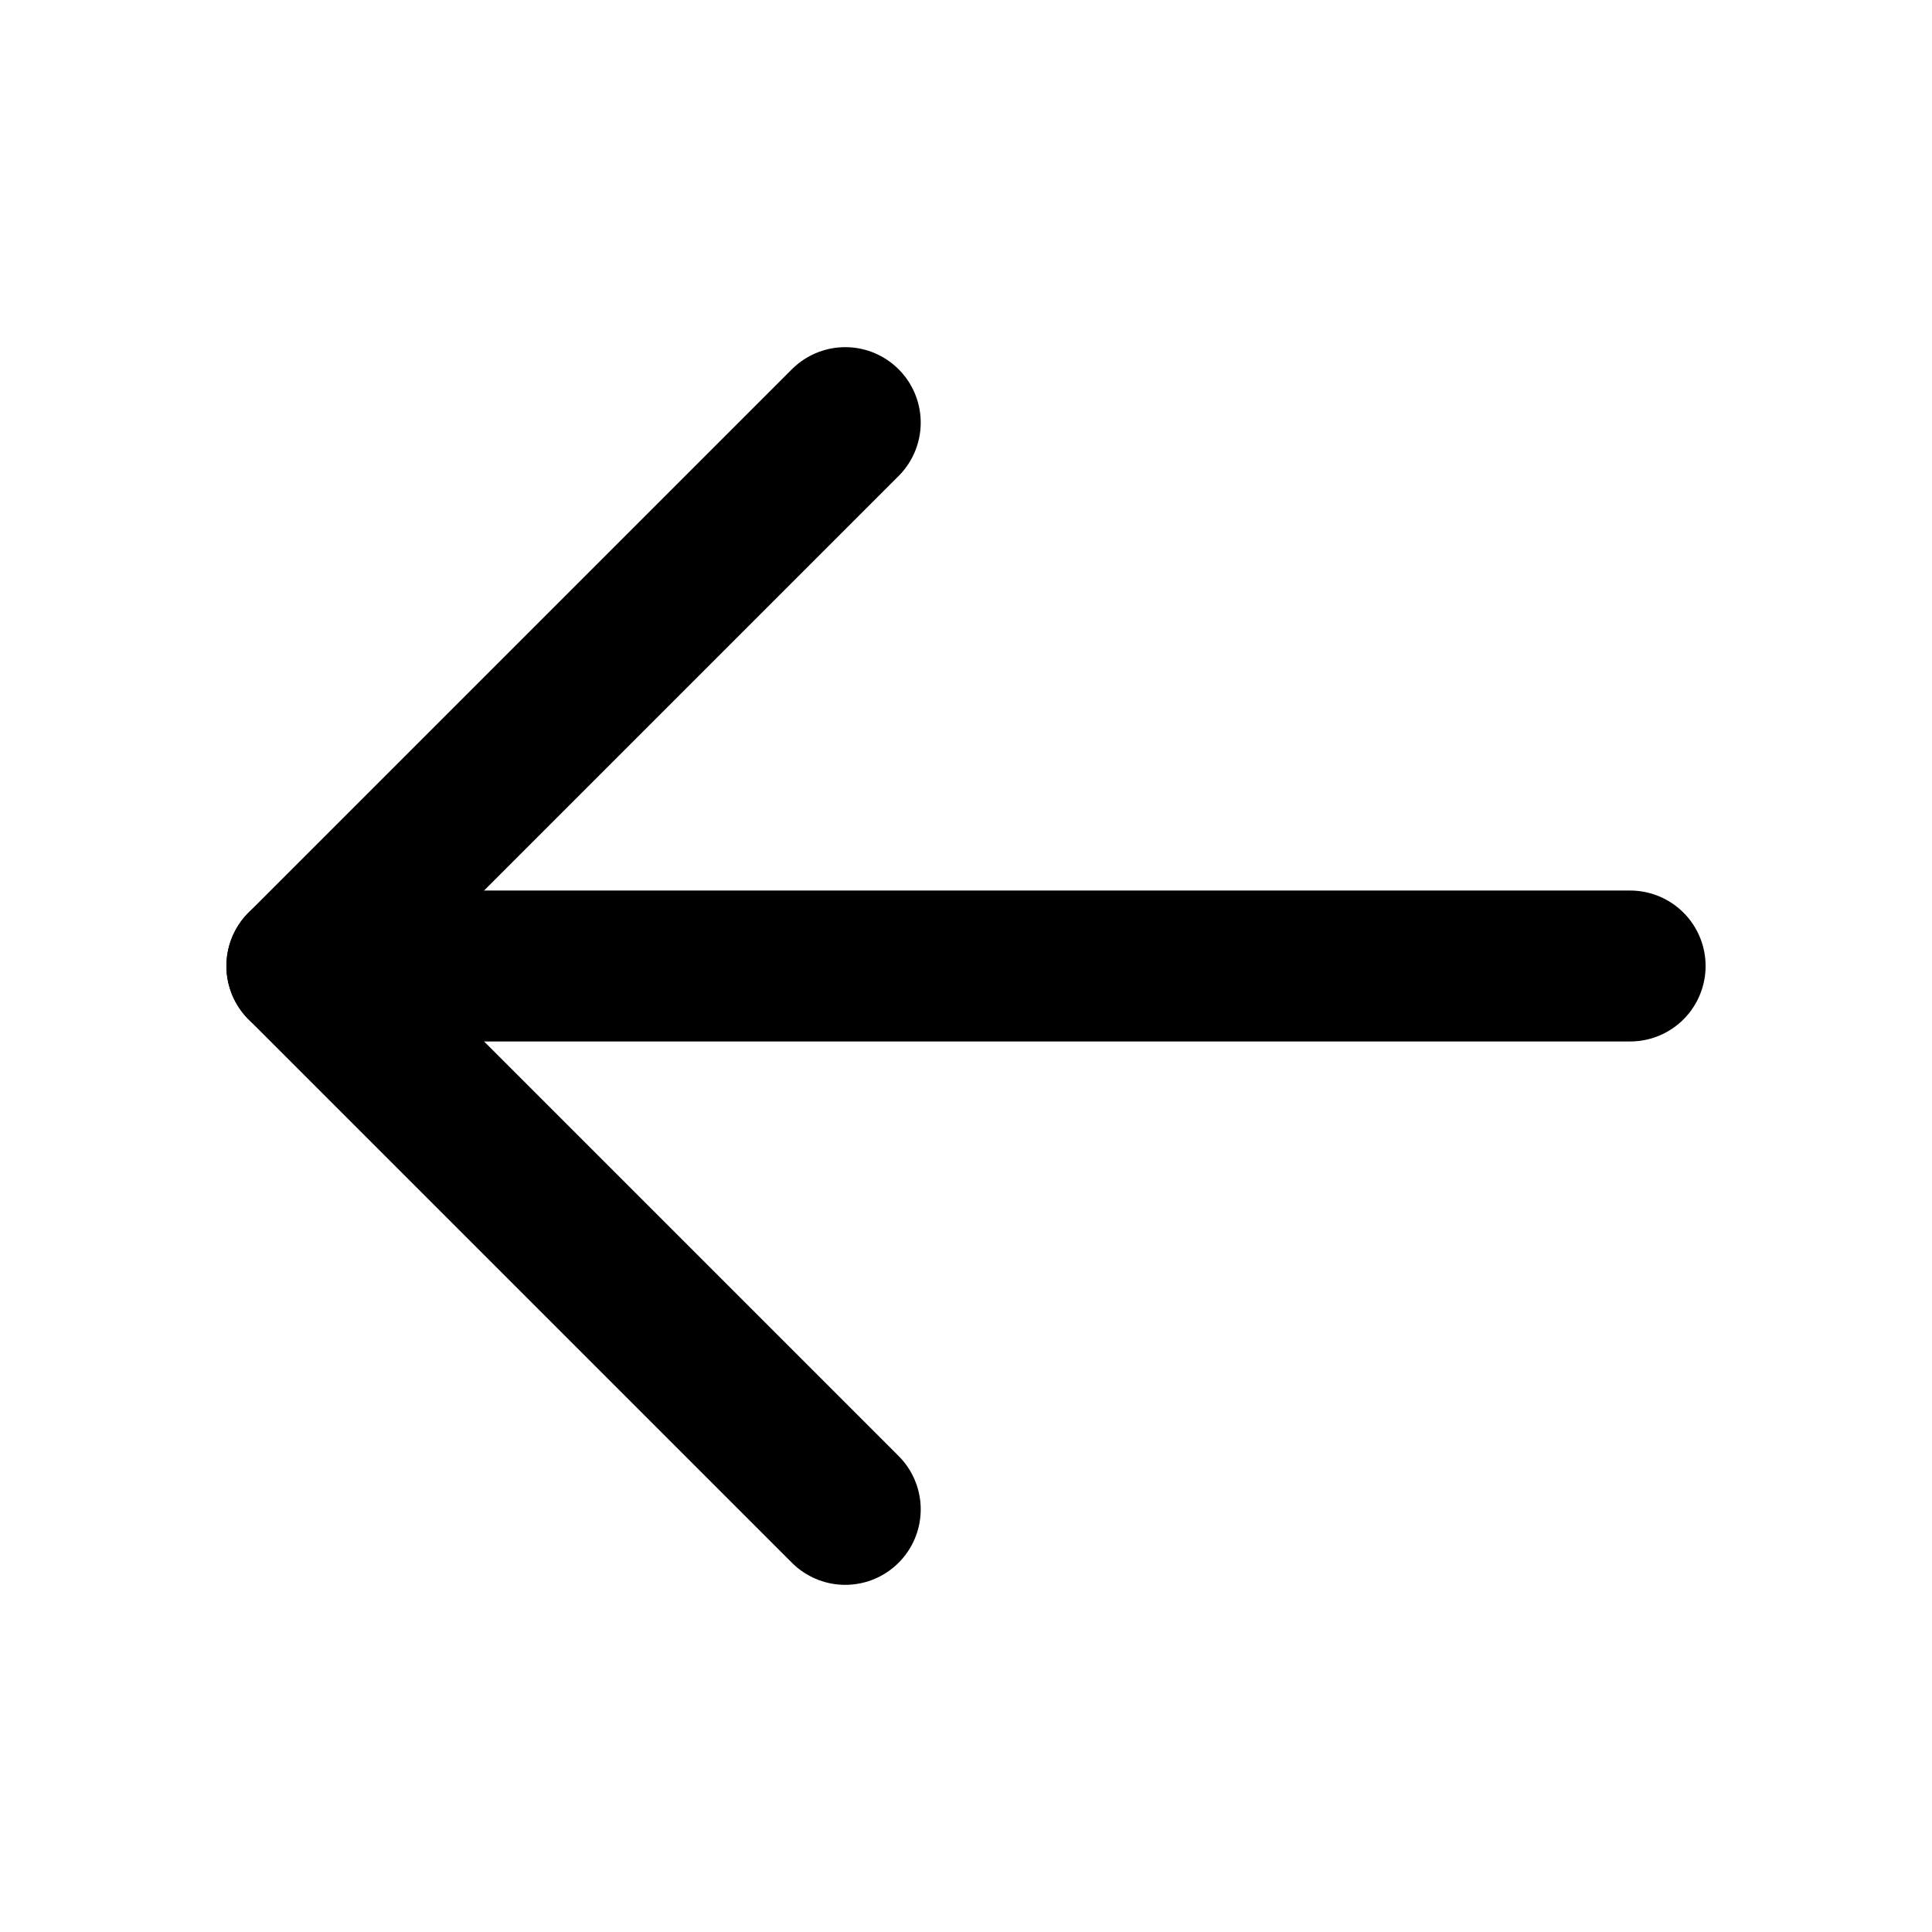 <svg width="16" height="16" viewBox="0 0 16 16" fill="none" xmlns="http://www.w3.org/2000/svg">
<path d="M13.5 8L2.5 8" stroke="black" stroke-width="1.25" stroke-linecap="round" stroke-linejoin="round"/>
<path d="M7 12.5L2.5 8L7 3.5" stroke="black" stroke-width="1.25" stroke-linecap="round" stroke-linejoin="round"/>
</svg>
